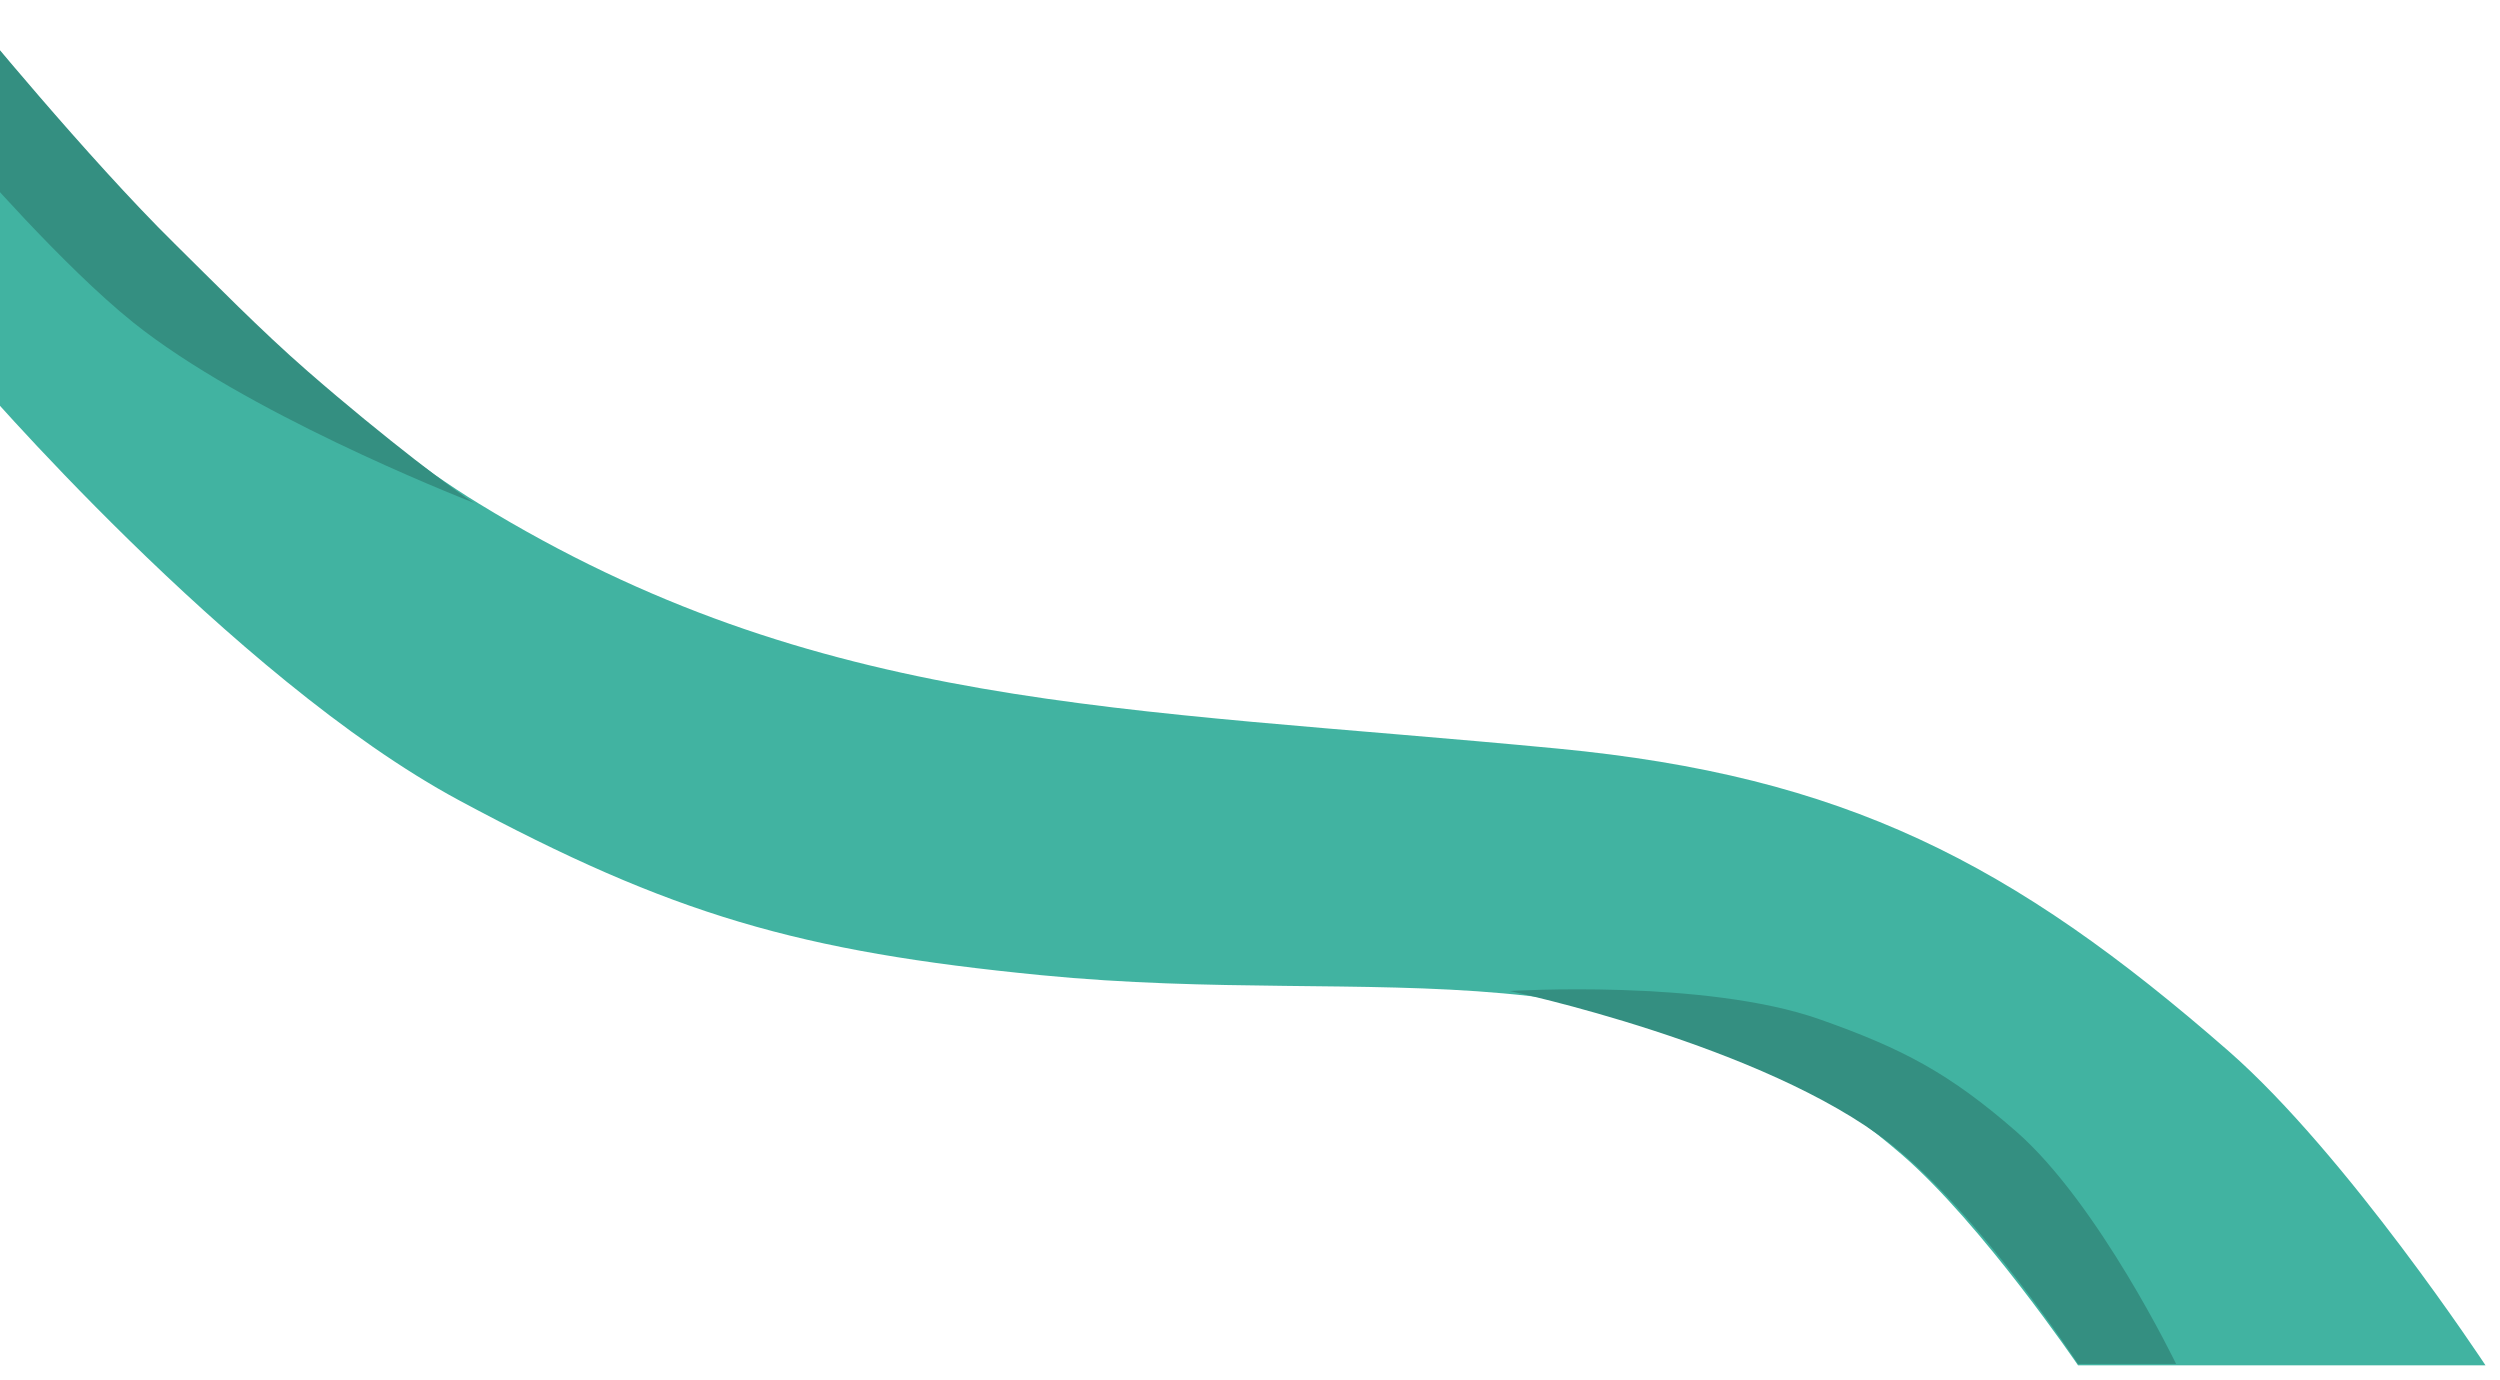 <svg xmlns="http://www.w3.org/2000/svg" width="1810" height="999" viewBox="0 0 1810 999" fill="none"><path d="M346.5 364.5C174.138 259.017 -22 10 -22 10V269C-22 269 167.675 490.872 332.5 579.5C486.996 662.574 578.925 688.857 753.5 706C1003 730.5 1188.84 673.333 1377 836C1434.94 886.085 1504.5 988.5 1504.5 988.5H1799.5C1799.5 988.5 1699.1 835.837 1613.5 761C1456.91 624.102 1335.05 561.858 1128 542C810 511.5 593 515.355 346.5 364.5Z" fill="#41B3A1"></path><path d="M-22 114.5V10C-22 10 63.5 114.5 126.5 176.5C154.428 203.984 188.426 238.884 223 269C278.949 317.734 333.1 358.408 343.686 364.294C344.877 364.76 345.5 365 345.5 365C345.332 365.109 344.715 364.865 343.686 364.294C325.624 357.216 177.04 297.978 96.5 233.5C45.302 192.512 -22 114.5 -22 114.5Z" fill="#348F81"></path><path d="M1317.5 738C1234.48 708.701 1093 717.5 1093 717.5C1093 717.5 1277.29 756.461 1368.5 828C1433.46 878.949 1504.5 987.5 1504.5 987.5H1575.5C1575.5 987.5 1519.38 871.147 1459.5 819C1411.35 777.074 1377.7 759.247 1317.5 738Z" fill="#348F81"></path></svg>
